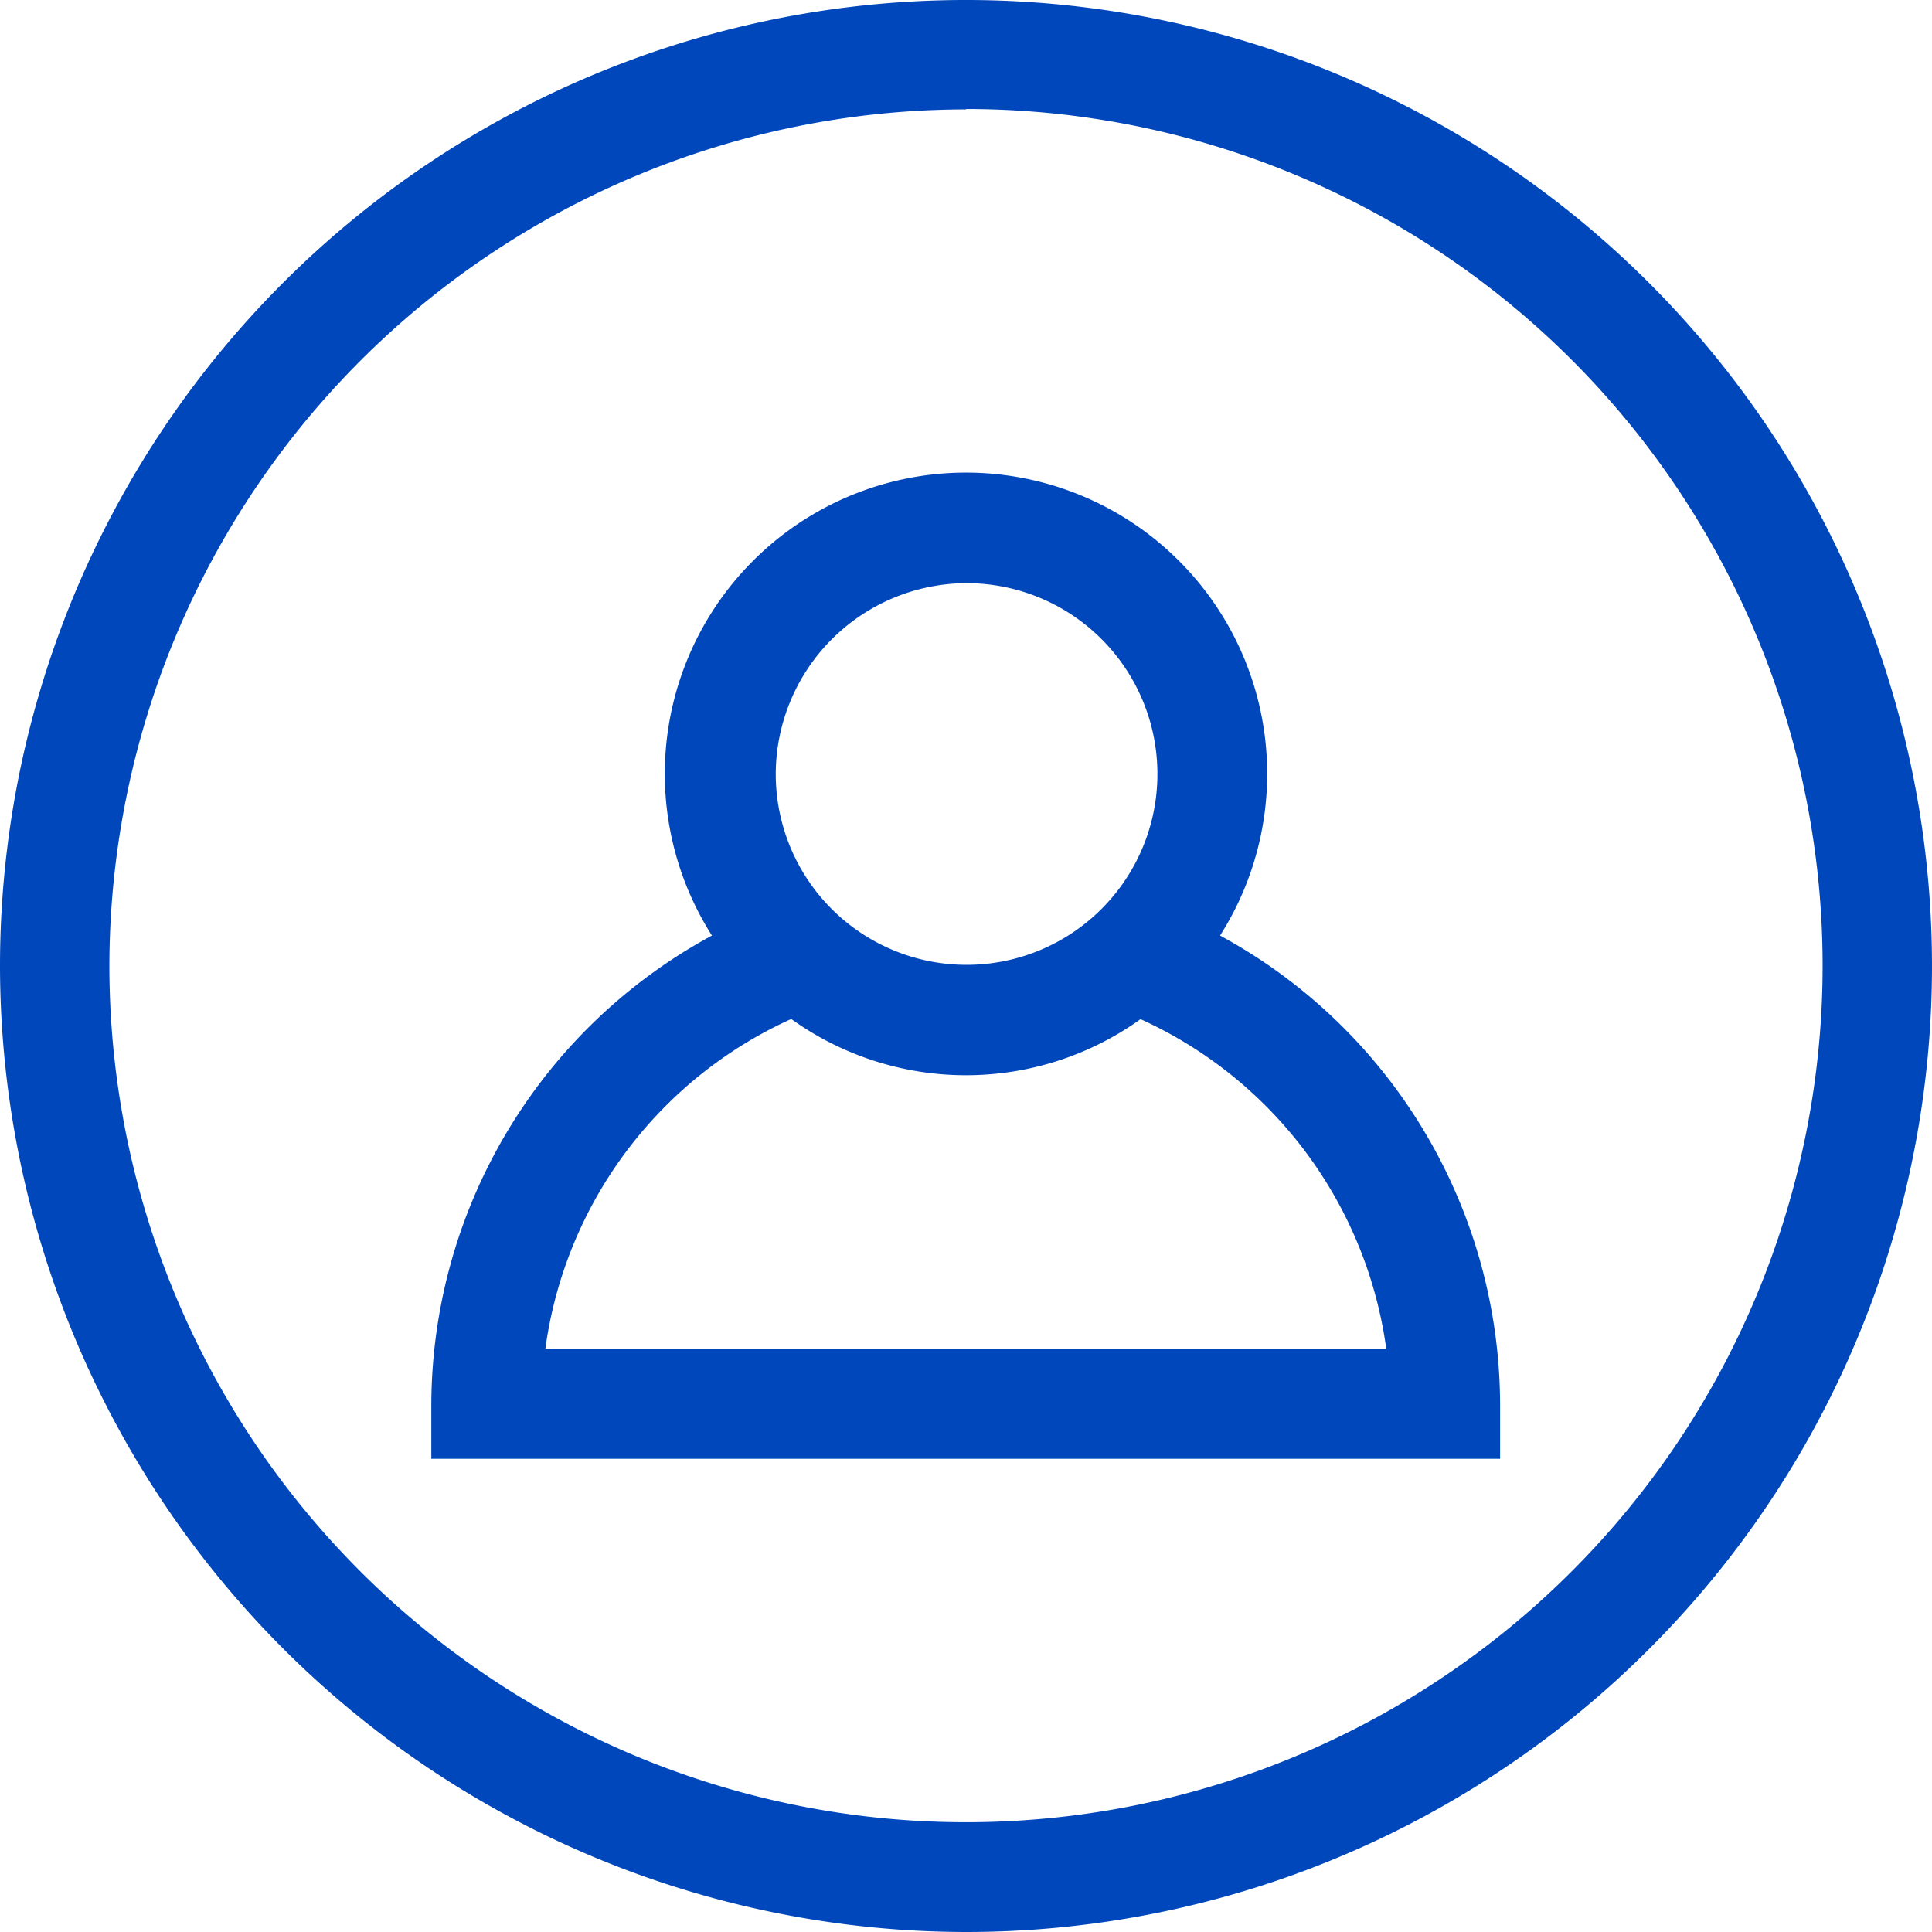<svg xmlns="http://www.w3.org/2000/svg" viewBox="0 0 99.62 99.62"><defs><style>.cls-1{fill:#0047bb;}</style></defs><g id="Layer_2" data-name="Layer 2"><g id="blue_outline_icons" data-name="blue outline icons"><path class="cls-1" d="M49.81,99.62A49.81,49.81,0,1,0,0,49.81,49.87,49.87,0,0,0,49.81,99.62Zm0-94A44.17,44.17,0,1,1,5.64,49.81,44.22,44.22,0,0,1,49.81,5.64Z"/><path class="cls-1" d="M62.91,48.24a15.53,15.53,0,1,0-26.2,0A27.59,27.59,0,0,0,22.24,72.49c0,.29,0,2.44,0,2.73H77.35c0-.29,0-2.44,0-2.73A27.59,27.59,0,0,0,62.91,48.24ZM49.81,30.07A9.84,9.84,0,1,1,40,39.93,9.87,9.87,0,0,1,49.81,30.07Zm-9,22.48a15.45,15.45,0,0,0,18,0,21.93,21.93,0,0,1,12.67,17H28.12A21.92,21.92,0,0,1,40.78,52.55Z"/></g></g></svg>